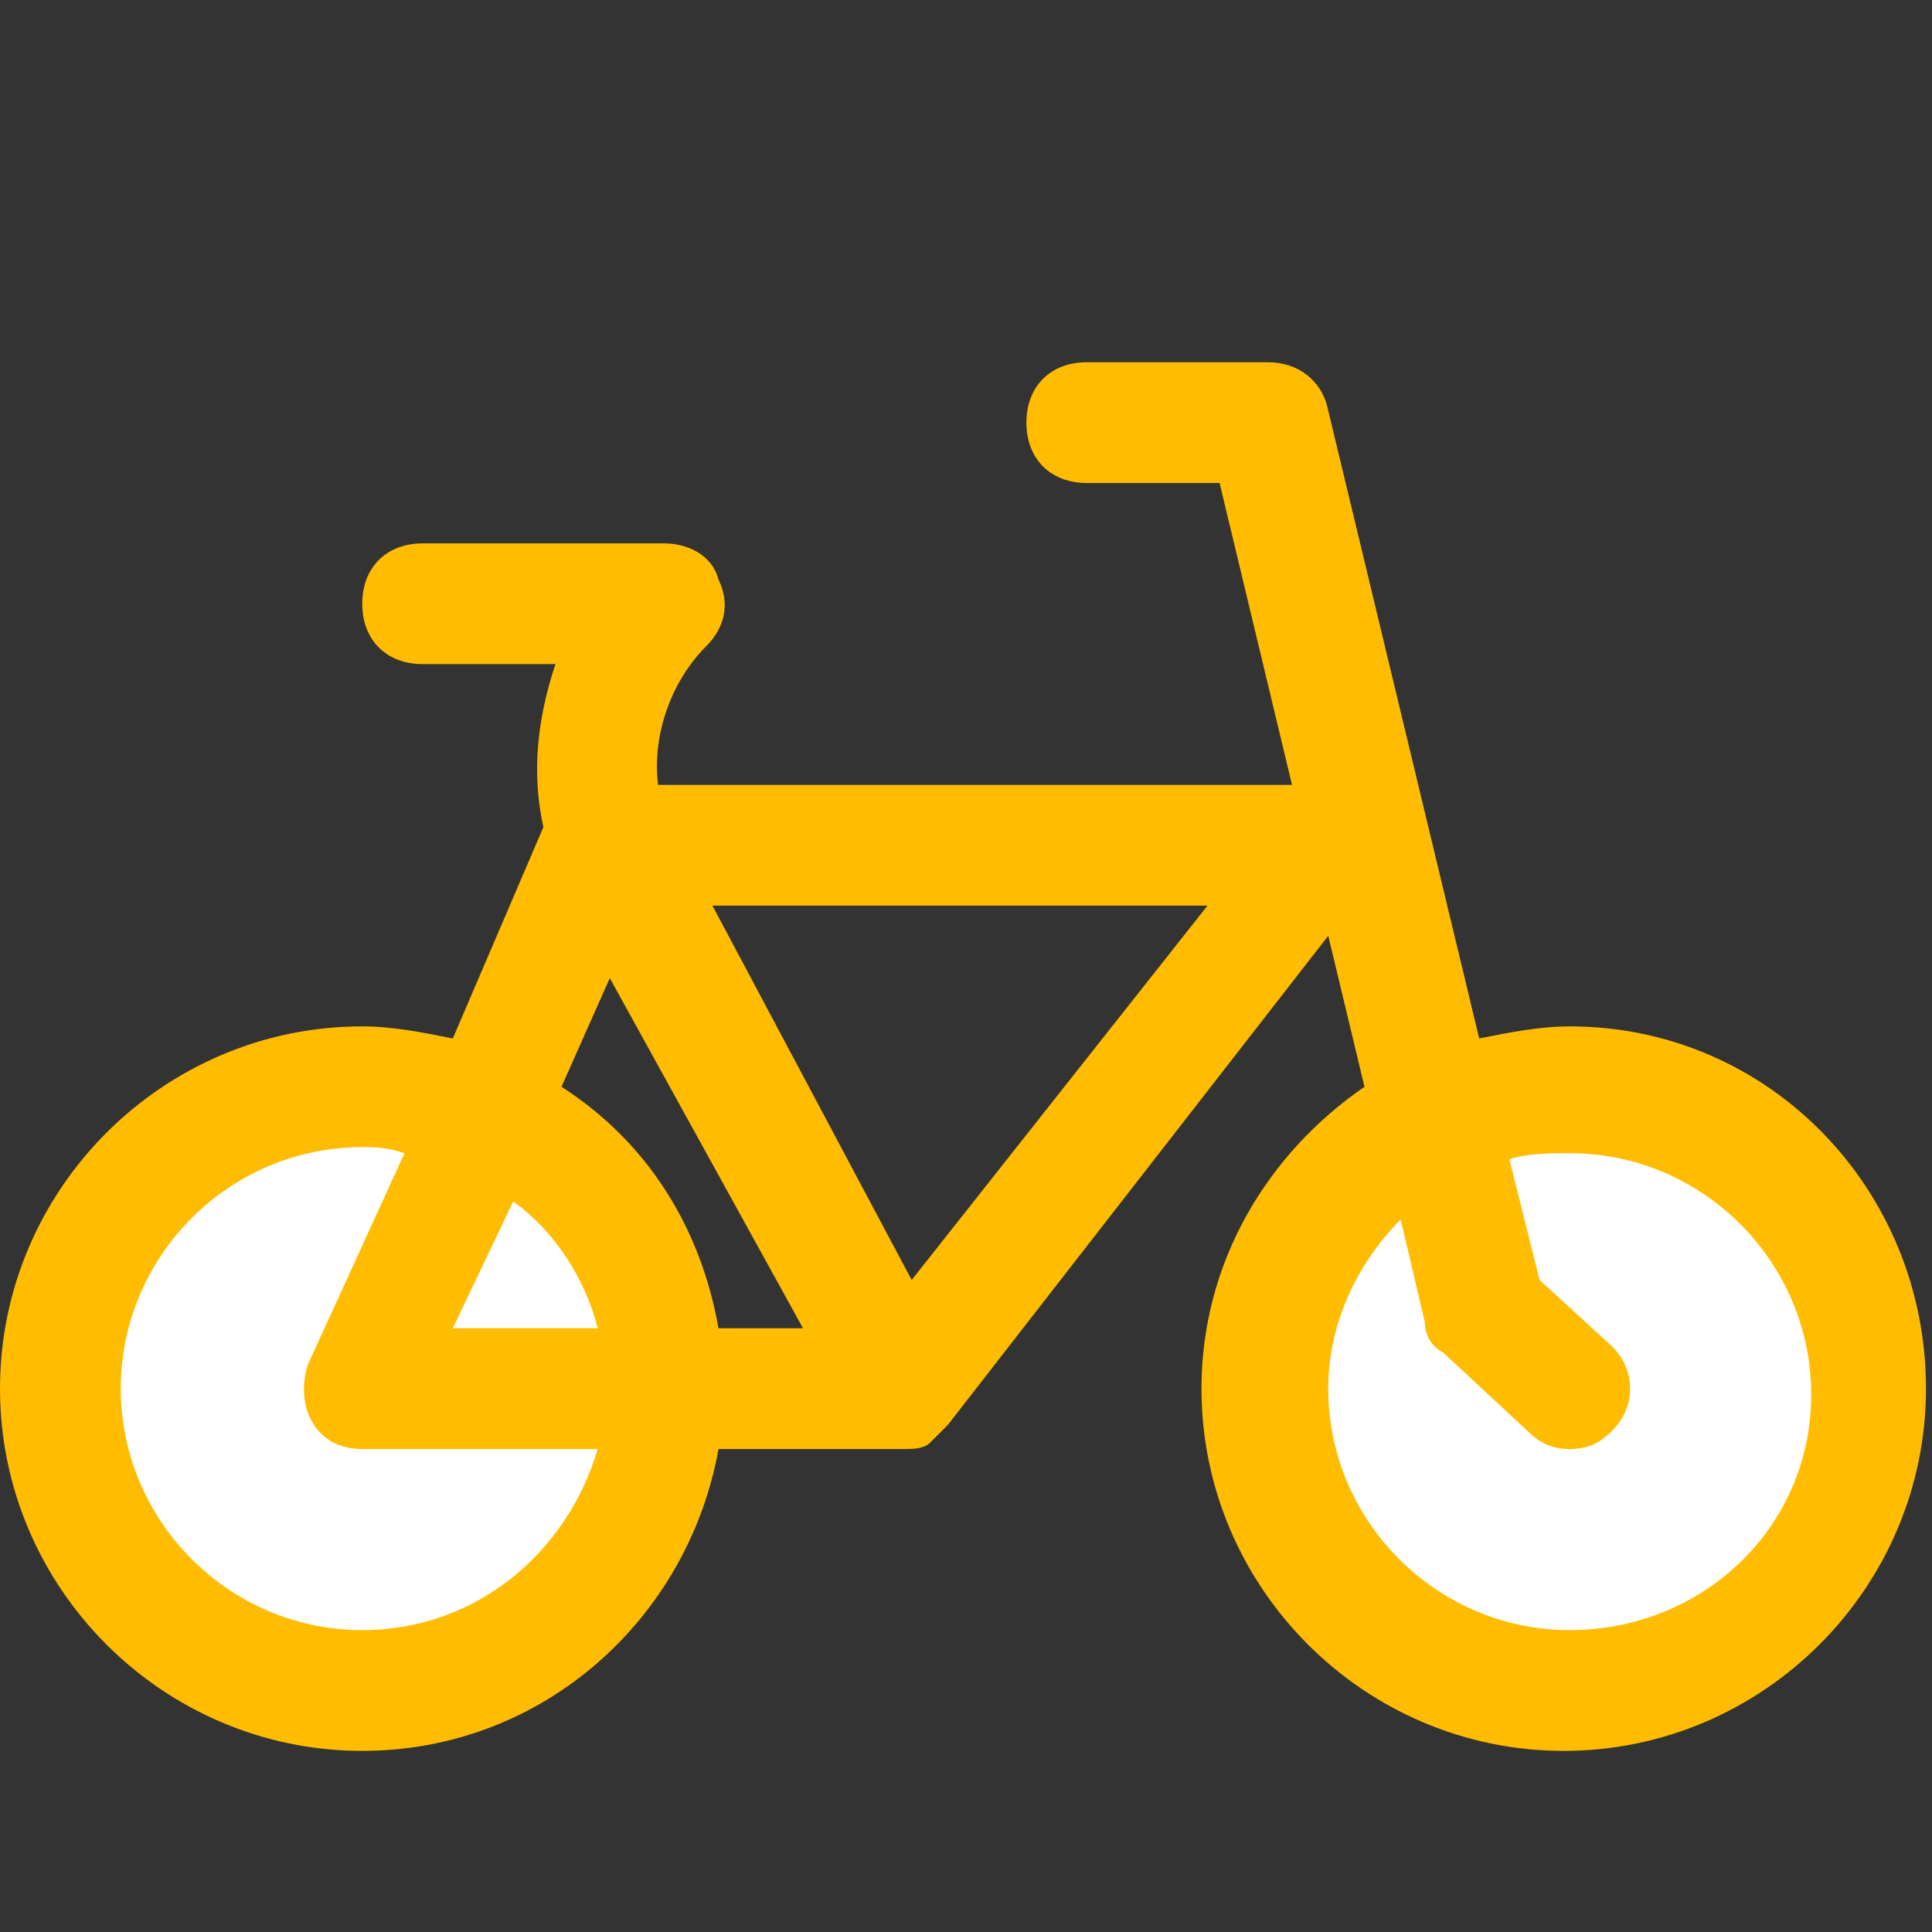 <svg width="43" height="43" viewBox="0 0 43 43" fill="none" xmlns="http://www.w3.org/2000/svg">
<rect x="0" y="0" width="43" height="43" fill="#333333" stroke="none"/>
<circle cx="8" cy="31" r="6" fill="white"/>
<circle cx="35" cy="31" r="6" fill="white"/>
<path d="M34.938 22.844C34.266 22.844 33.594 22.978 32.922 23.113L29.562 9.137C29.428 8.466 28.891 8.062 28.219 8.062H24.188C23.381 8.062 22.844 8.6 22.844 9.406C22.844 10.213 23.381 10.75 24.188 10.75H27.144L28.756 17.469H14.647C14.512 16.394 14.916 15.184 15.722 14.378C16.125 13.975 16.259 13.438 15.991 12.9C15.856 12.363 15.319 12.094 14.781 12.094H9.406C8.6 12.094 8.062 12.631 8.062 13.438C8.062 14.244 8.6 14.781 9.406 14.781H12.363C11.959 15.991 11.825 17.2 12.094 18.409L10.078 23.113C9.406 22.978 8.734 22.844 8.062 22.844C3.628 22.844 0 26.472 0 30.906C0 35.341 3.628 38.969 8.062 38.969C12.094 38.969 15.319 36.013 15.991 32.25H20.156C20.291 32.25 20.559 32.25 20.694 32.116C20.828 31.981 20.962 31.847 21.097 31.712L29.562 20.828L30.369 24.188C28.219 25.666 26.741 28.084 26.741 30.906C26.741 35.341 30.369 38.969 34.803 38.969C39.237 38.969 42.866 35.341 42.866 30.906C42.866 26.472 39.372 22.844 34.938 22.844ZM13.572 21.769L17.872 29.562H15.991C15.588 27.278 14.378 25.397 12.497 24.188L13.572 21.769ZM11.422 26.741C12.363 27.413 13.034 28.488 13.303 29.562H10.078L11.422 26.741ZM8.062 36.281C5.106 36.281 2.688 33.862 2.688 30.906C2.688 27.95 5.106 25.531 8.062 25.531C8.331 25.531 8.6 25.531 9.003 25.666L6.853 30.369C6.719 30.772 6.719 31.309 6.987 31.712C7.256 32.116 7.659 32.25 8.062 32.25H13.303C12.631 34.534 10.616 36.281 8.062 36.281ZM20.291 28.488L15.856 20.156H26.875L20.291 28.488ZM34.938 36.281C31.981 36.281 29.562 33.862 29.562 30.906C29.562 29.428 30.234 28.084 31.175 27.144L31.712 29.428C31.712 29.697 31.847 29.966 32.116 30.1L33.997 31.847C34.266 32.116 34.534 32.25 34.938 32.25C35.341 32.25 35.609 32.116 35.878 31.847C36.416 31.309 36.416 30.503 35.878 29.966L34.266 28.488L33.594 25.8C33.997 25.666 34.534 25.666 34.938 25.666C37.894 25.666 40.312 28.084 40.312 31.041C40.312 33.997 37.894 36.281 34.938 36.281Z" fill="#FFBC00"/>
</svg>
